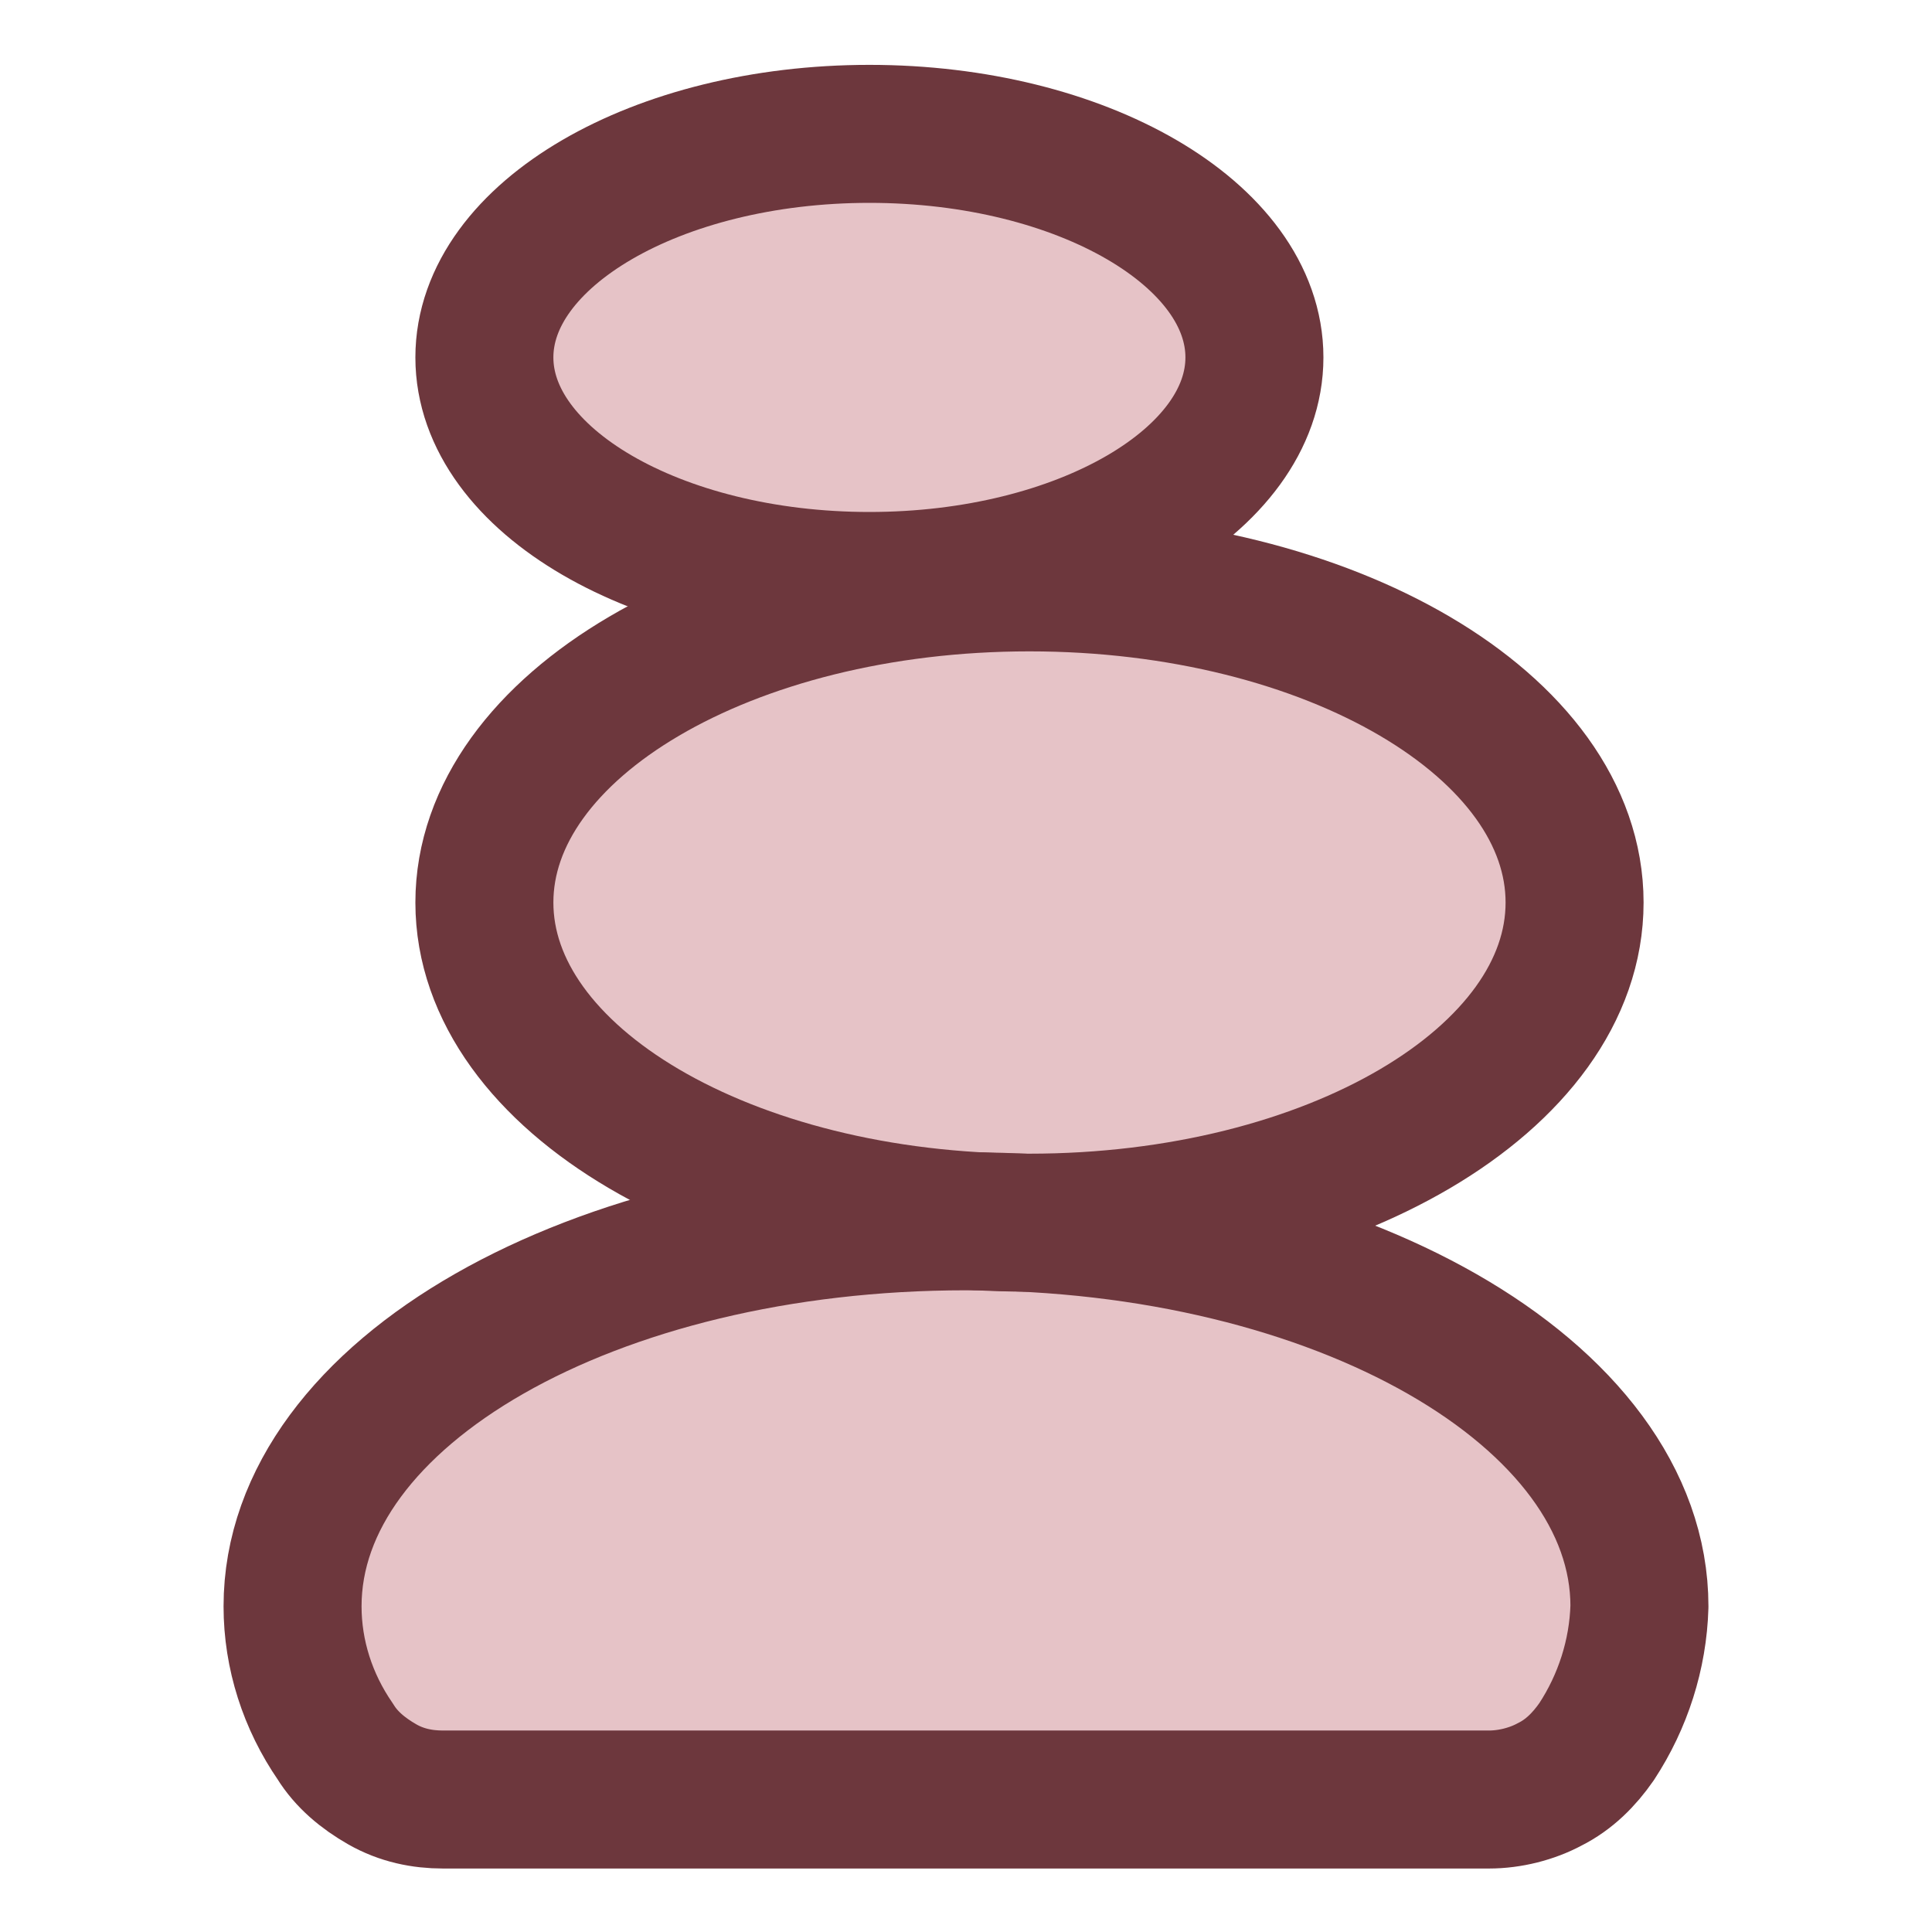 <?xml version="1.0" encoding="UTF-8"?>
<svg xmlns="http://www.w3.org/2000/svg" id="Layer_1" viewBox="0 0 14 14">
  <defs>
    <style>.cls-1{fill:none;stroke:#6d373d;stroke-linecap:round;stroke-linejoin:round;}.cls-2{fill:#e6c3c7;}</style>
  </defs>
  <g id="stone-spa--relax-location-outdoor-recreation-travel-places">
    <path id="Vector" class="cls-2" d="m2.43,12.62c.08.13.2.23.34.31s.29.11.44.11h7.58c.15,0,.31-.04.44-.11.14-.07.25-.18.34-.31.19-.29.3-.63.31-.98,0-1.54-2.18-2.79-4.88-2.79s-4.88,1.24-4.88,2.79c0,.35.11.69.31.98Z"></path>
    <path id="Vector_2" class="cls-2" d="m7.46,8.86c2.18,0,3.95-1.04,3.95-2.32s-1.77-2.32-3.95-2.32-3.95,1.04-3.95,2.32,1.77,2.32,3.95,2.32Z"></path>
    <path id="Vector_3" class="cls-1" d="m7.46,8.86c2.18,0,3.95-1.04,3.95-2.32s-1.77-2.32-3.95-2.32-3.95,1.04-3.95,2.32,1.77,2.32,3.95,2.32Z"></path>
    <path id="Vector_4" class="cls-2" d="m6.3,4.21c1.54,0,2.79-.73,2.79-1.62s-1.25-1.62-2.79-1.62-2.79.73-2.79,1.62,1.25,1.62,2.79,1.62Z"></path>
    <path id="Vector_5" class="cls-1" d="m2.43,12.62c.08.13.2.23.34.31s.29.11.44.11h7.58c.15,0,.31-.04.44-.11.14-.07.25-.18.34-.31.19-.29.3-.63.31-.98,0-1.54-2.18-2.79-4.88-2.79s-4.88,1.24-4.88,2.79c0,.35.11.69.31.98h0Z"></path>
    <path id="Vector_6" class="cls-1" d="m6.3,4.21c1.54,0,2.79-.73,2.79-1.62s-1.25-1.62-2.79-1.62-2.79.73-2.79,1.62,1.25,1.62,2.79,1.62Z"></path>
  </g>
</svg>
